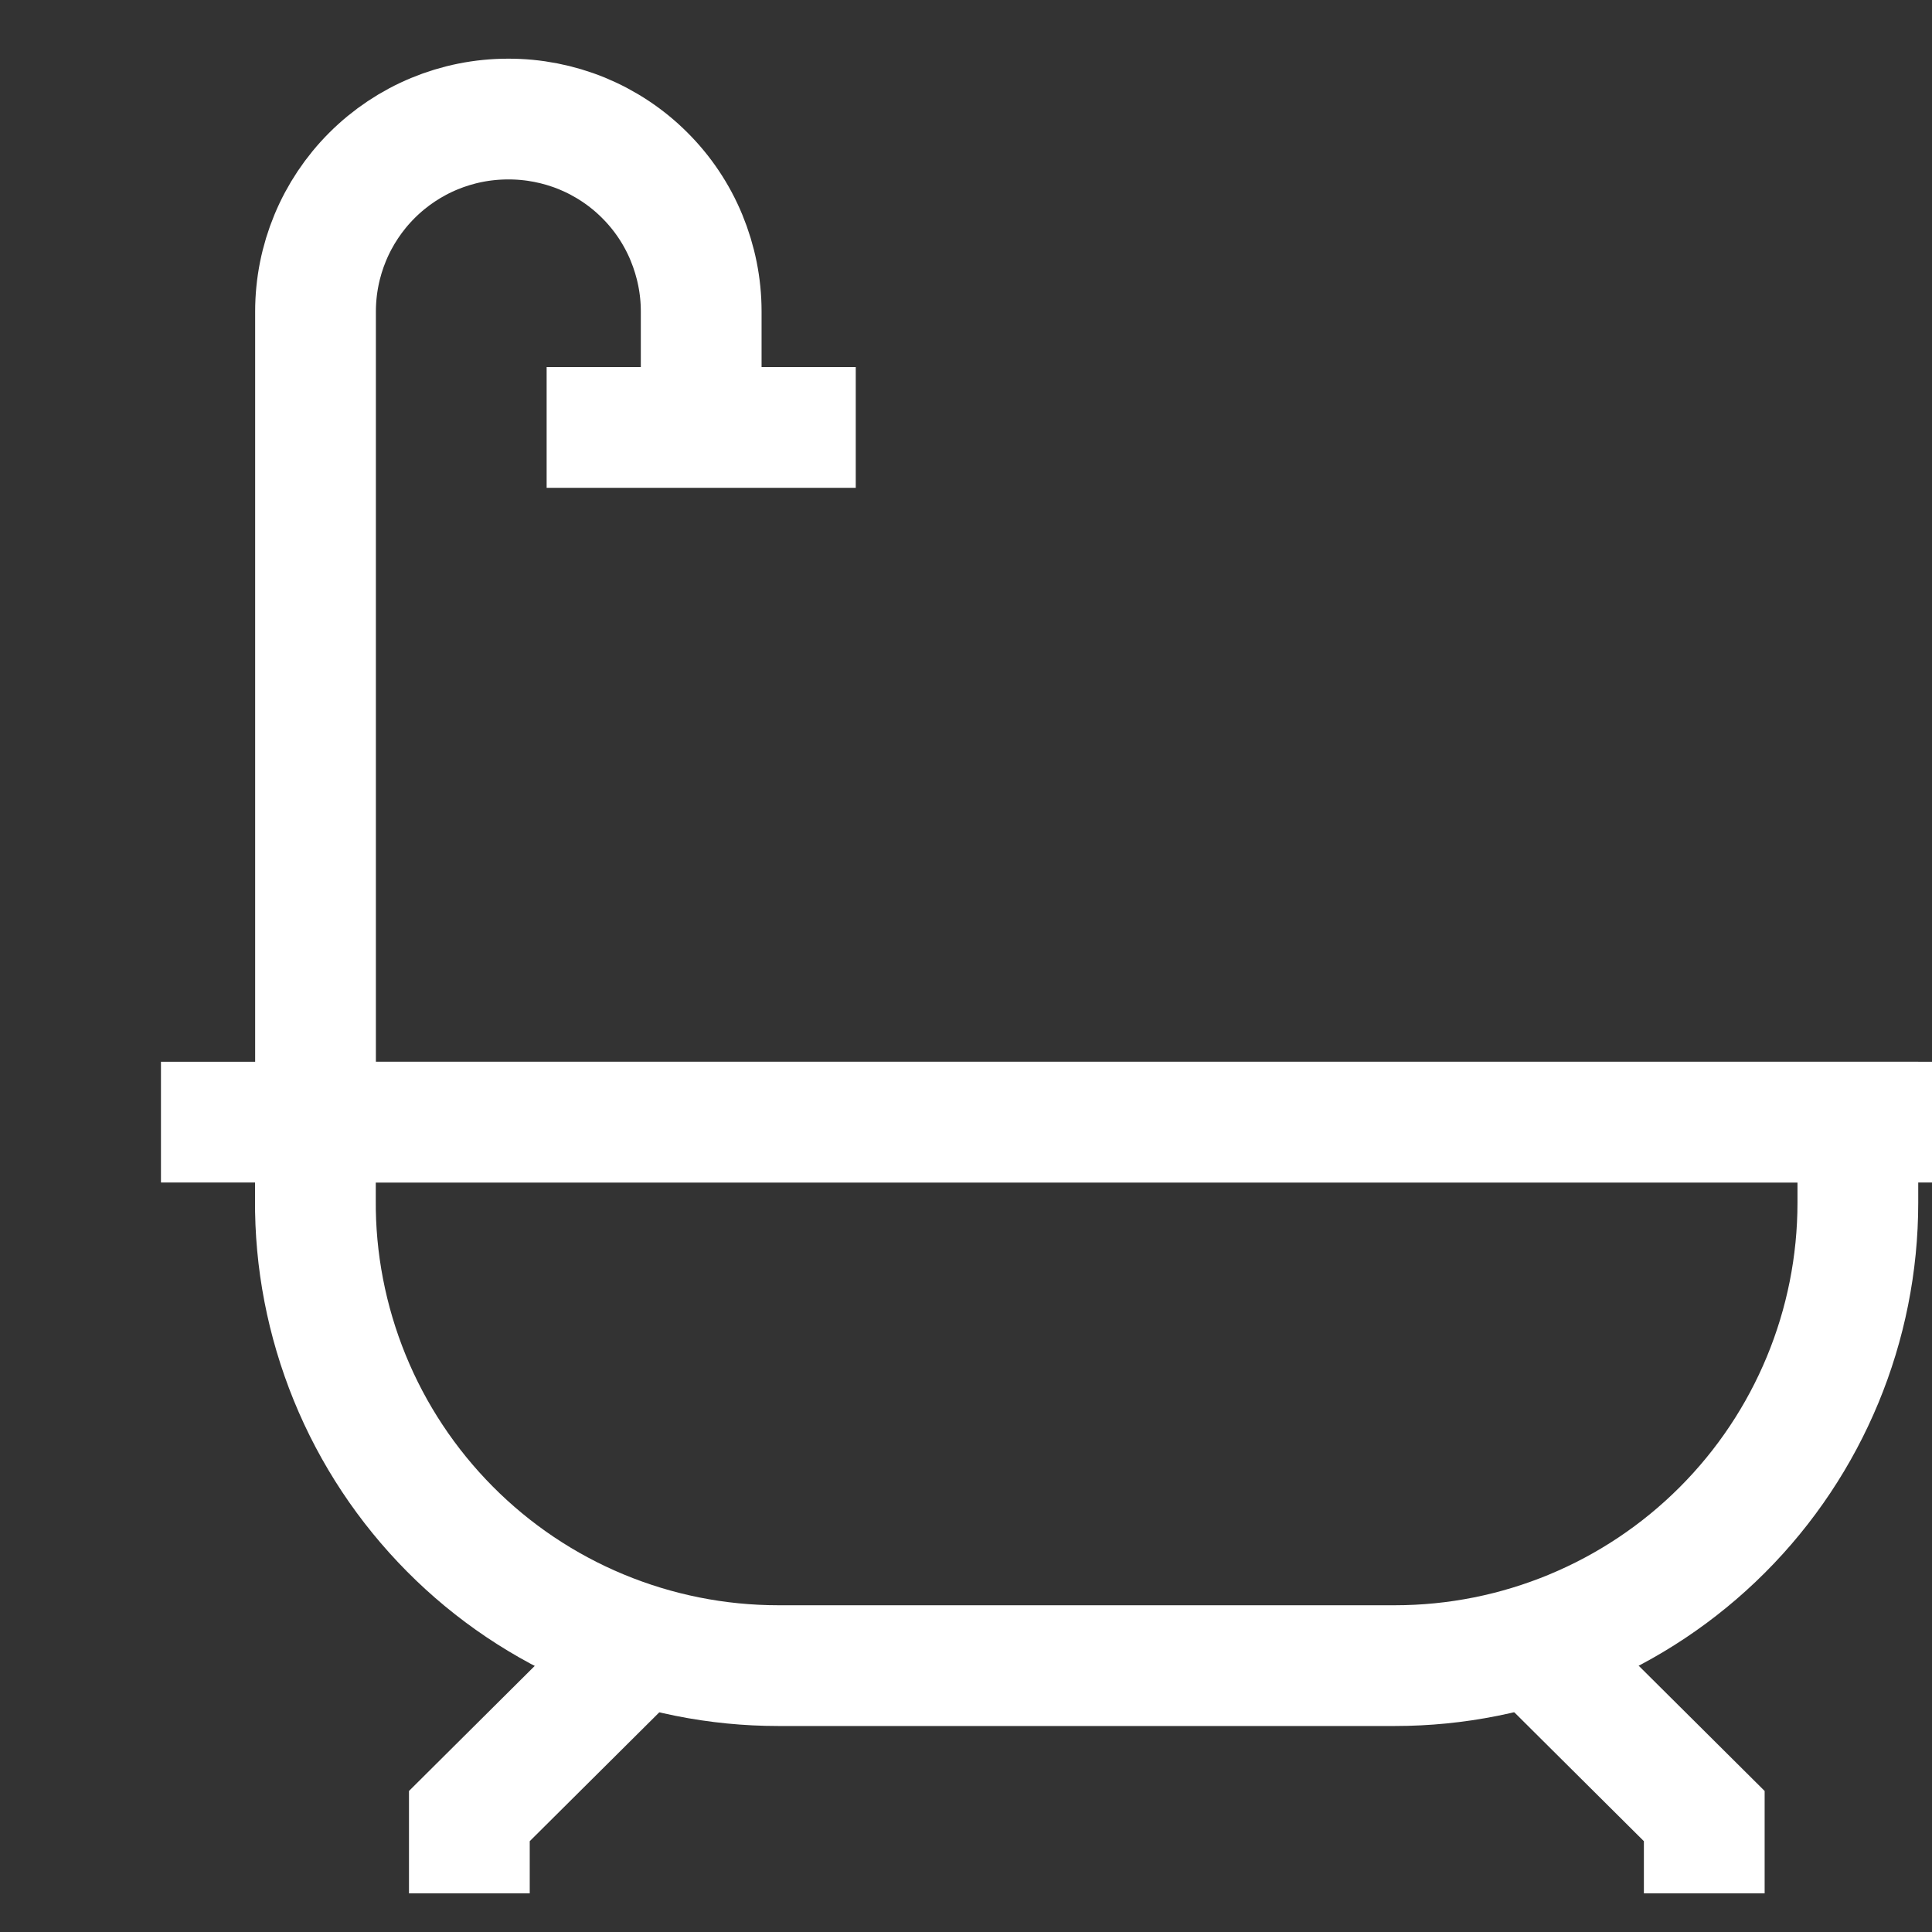 <svg fill="none" height="16" viewBox="0 0 16 16" width="16" xmlns="http://www.w3.org/2000/svg" xmlns:xlink="http://www.w3.org/1999/xlink"><rect x="0" y="0" width="16" height="16" fill="#333333" stroke="none"/><clipPath id="a"><path d="m0 0h16v16h-16z"/></clipPath><g clip-path="url(#a)" stroke="#fff" stroke-miterlimit="10"><path d="m2.613 9.293h12.773v.667c0 1.017-.404 1.992-1.123 2.711-.719.719-1.694 1.123-2.711 1.123h-5.107c-.506 0-1.006-.1-1.473-.294-.467-.194-.891-.479-1.247-.838s-.638-.784-.829-1.253-.288-.97-.284-1.475v-.667z"/><path d="m3.887 15.68v-.64l1.28-1.273"/><path d="m14.114 15.68v-.64l-1.28-1.273"/><path d="m2.613 9.293v-6.713c0-.423.168-.828.467-1.127s.704-.467 1.127-.467c.21-.001.418.04.612.119.194.08.371.197.519.345.149.148.267.324.347.518.08.194.122.401.122.611v.96"/><path d="m4.527 3.54h2.56"/><path d="m1.333 9.293h15.333"/></g></svg>